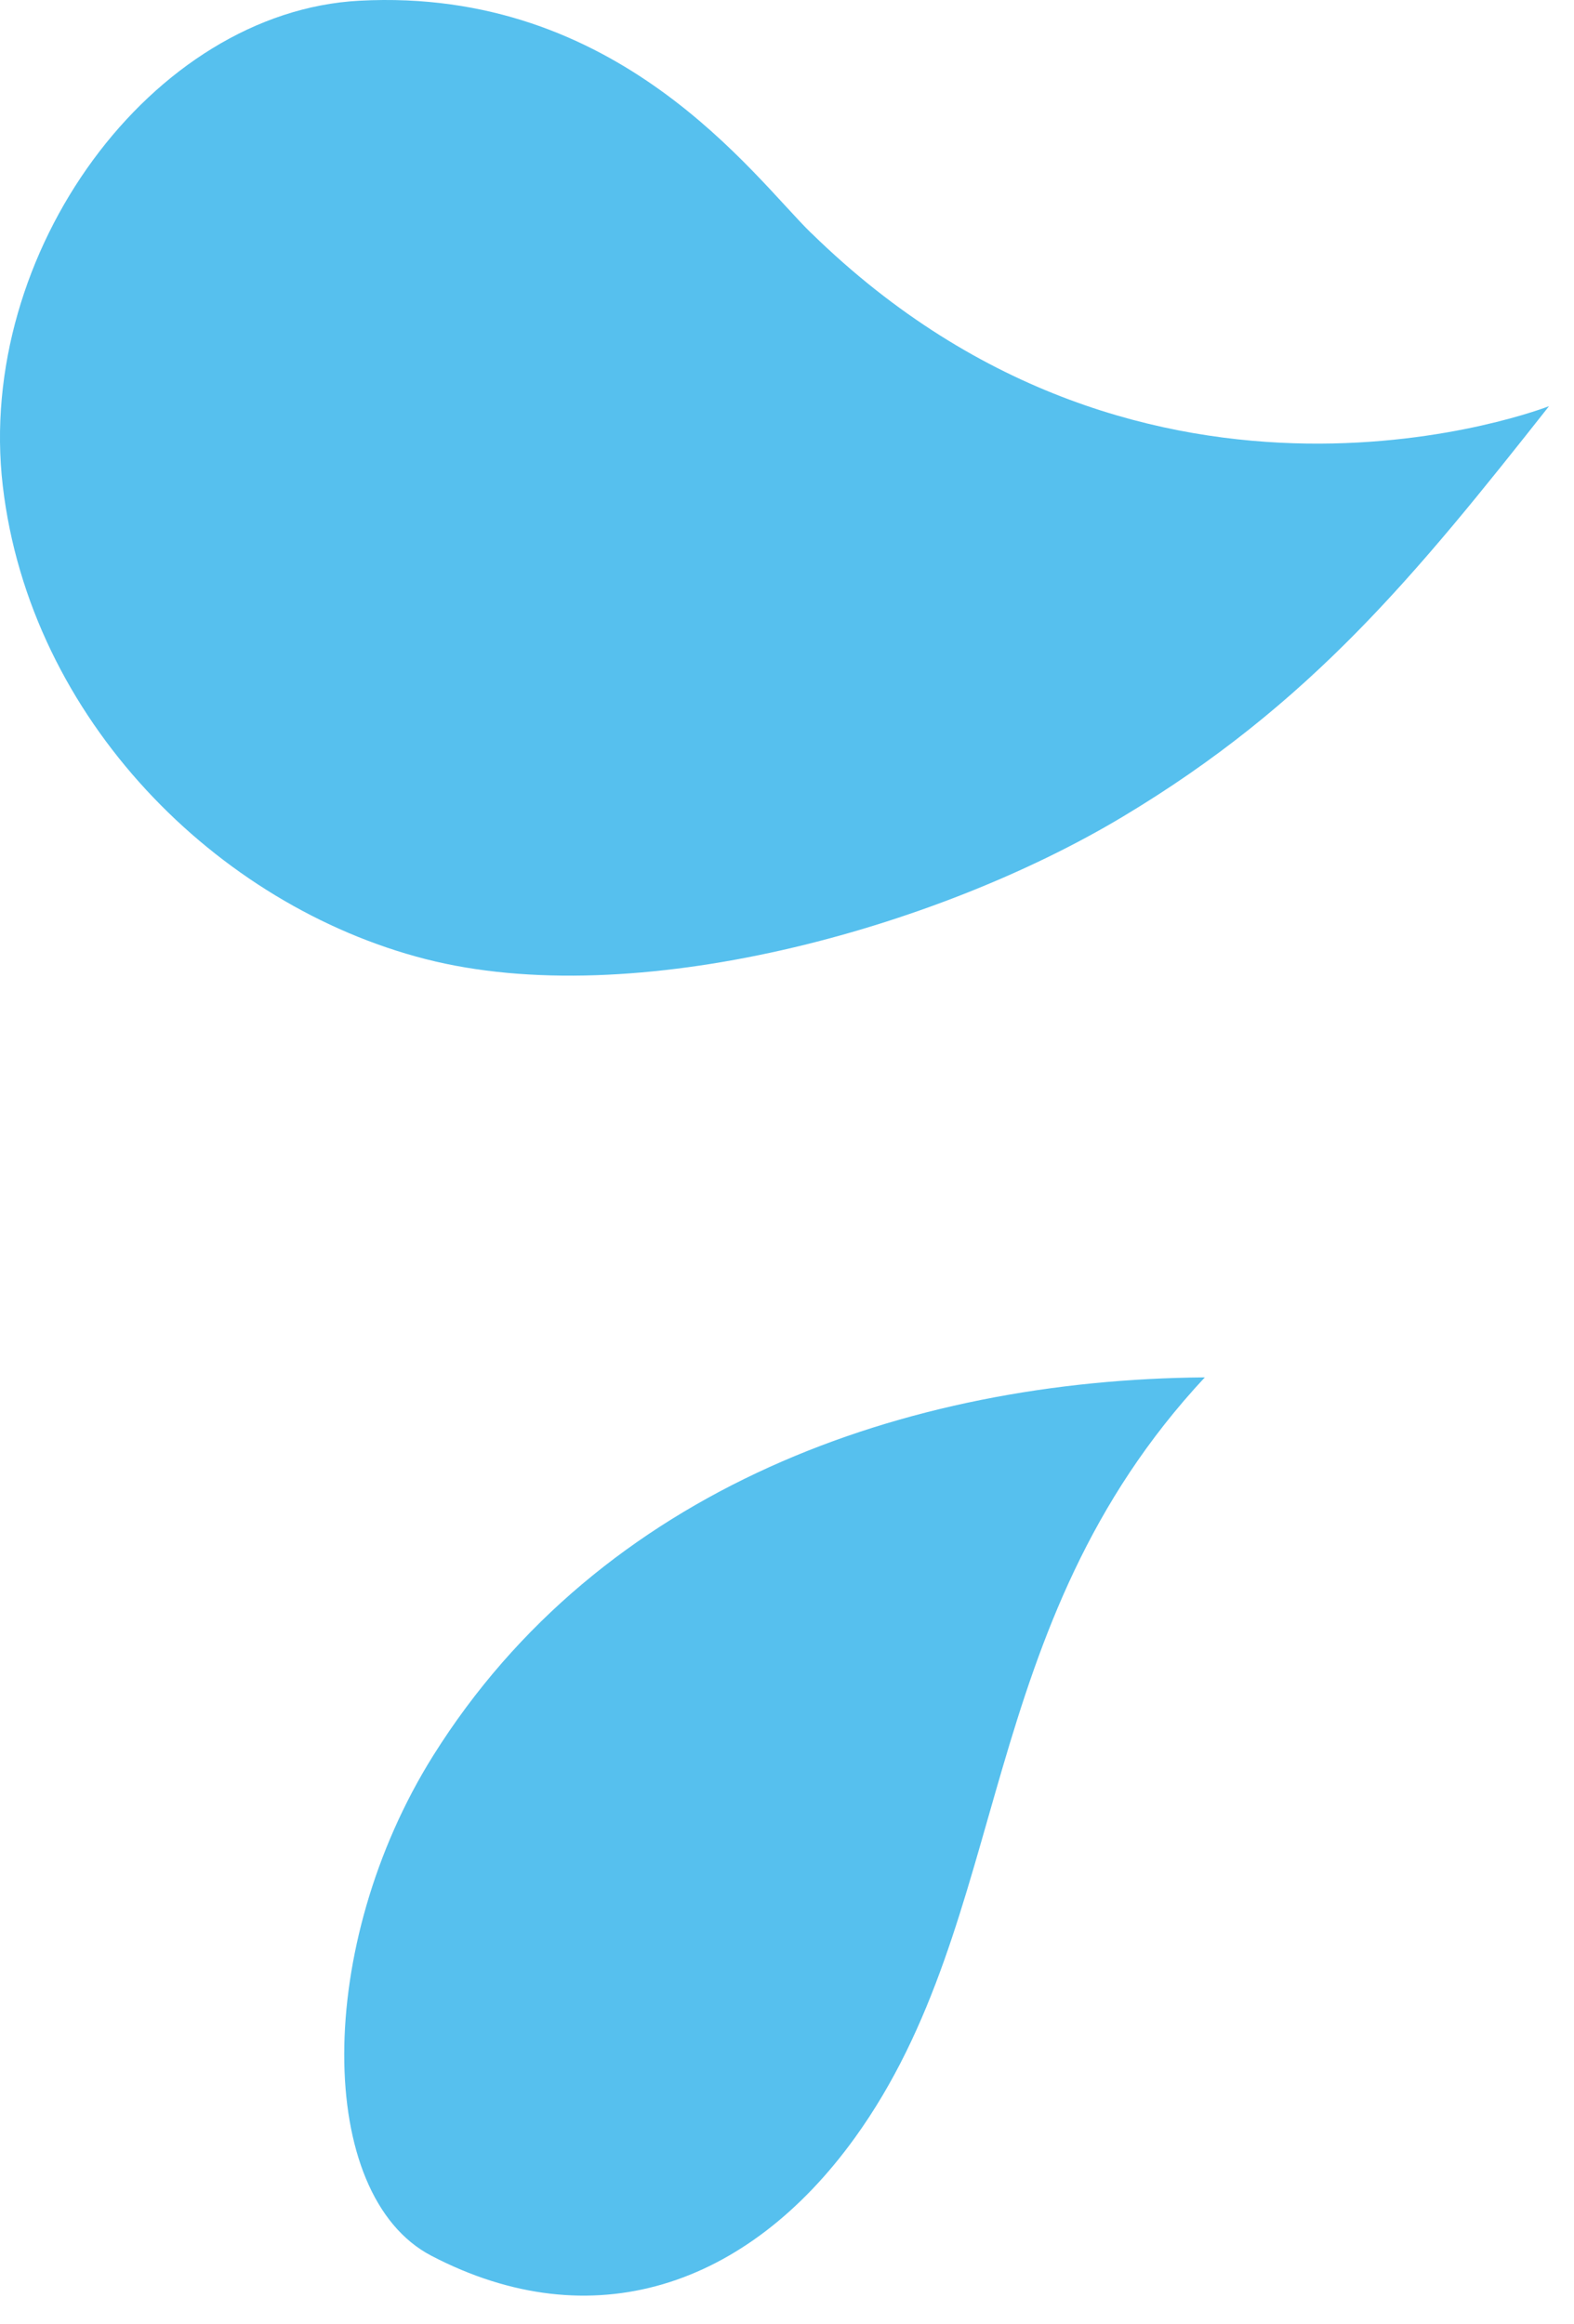 <svg width="42" height="62" viewBox="0 0 42 62" fill="none" xmlns="http://www.w3.org/2000/svg">
<path d="M21.646 6.218C20.103 4.71 16.505 -0.349 9.59 0.019C4.056 0.313 -0.653 6.736 0.074 12.959C0.802 19.182 5.79 24.156 11.351 25.582C16.911 27.008 24.939 24.794 29.954 21.788C34.968 18.786 37.771 15.347 41.334 10.834C41.334 10.834 30.665 15.033 21.649 6.218H21.646Z" fill="#56C0EE"/>
<path d="M32.146 36.741C24.141 36.805 16.027 39.699 11.557 46.834C8.393 51.885 8.412 58.556 11.511 60.172C15.793 62.406 19.936 61.008 22.81 57.026C27.052 51.149 25.952 43.386 32.149 36.741H32.146Z" fill="#56C0EE"/>
</svg>
